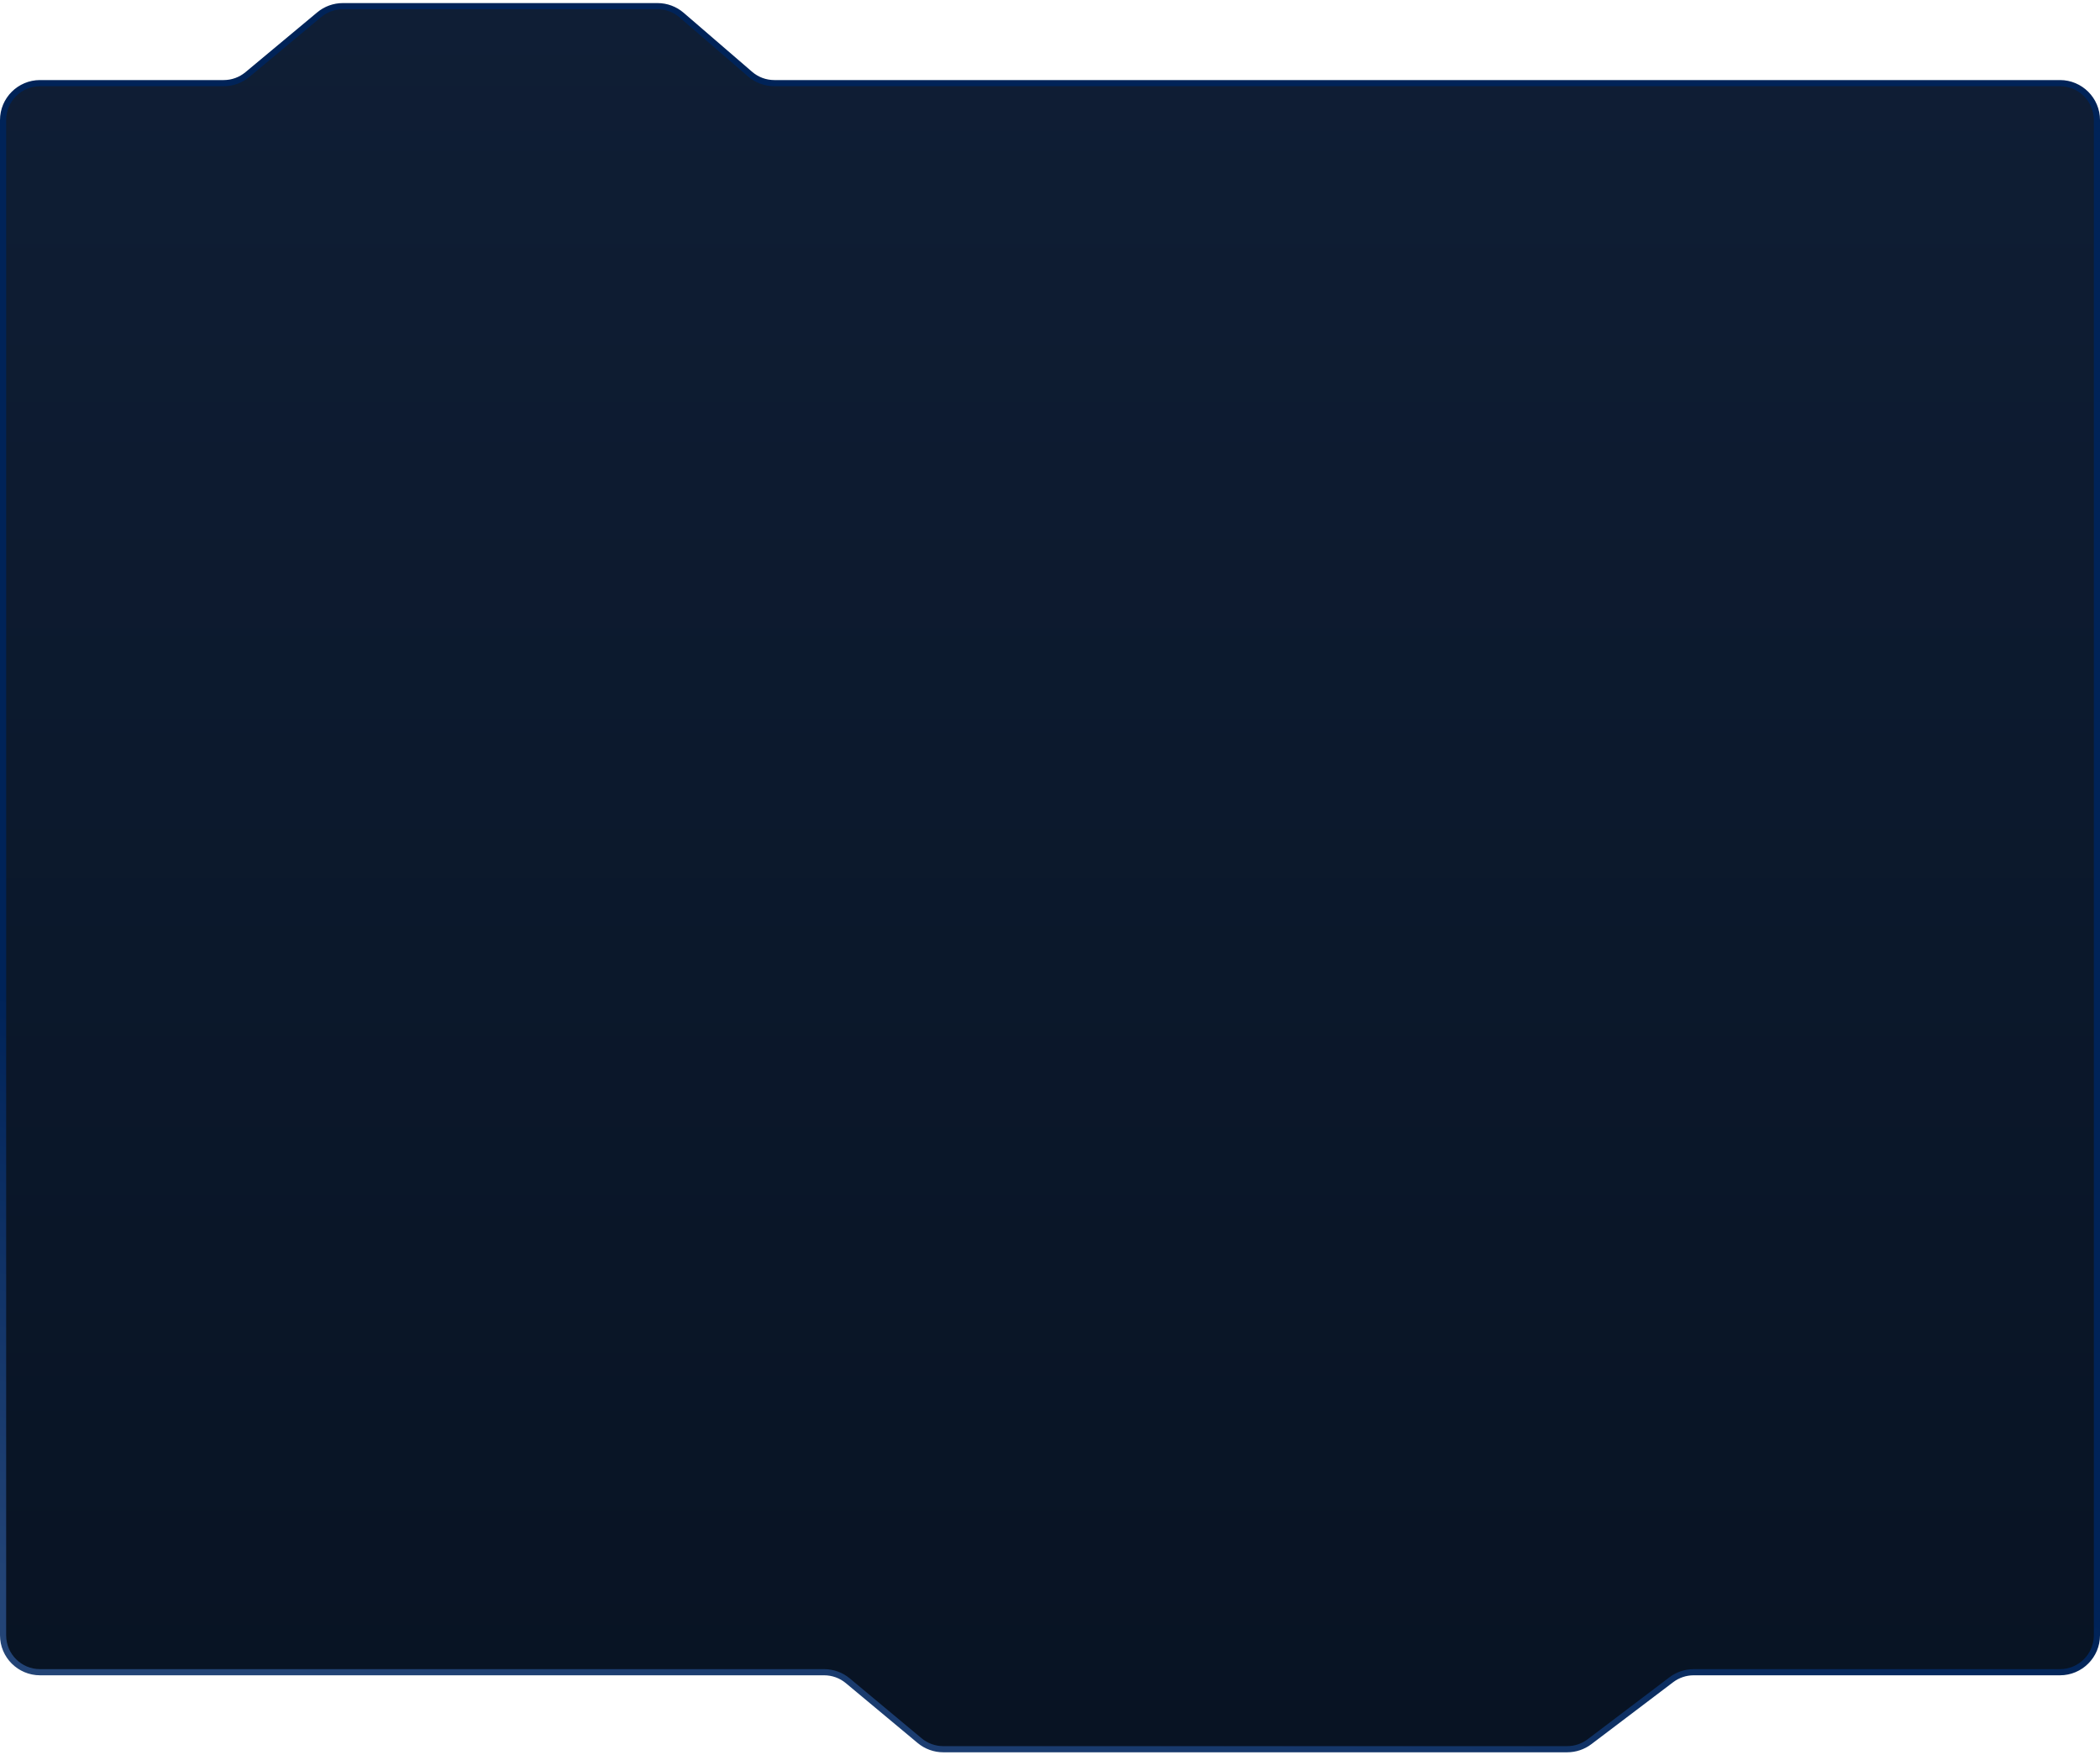 <?xml version="1.0" encoding="UTF-8"?> <svg xmlns="http://www.w3.org/2000/svg" width="341" height="285" viewBox="0 0 341 285" fill="none"> <path d="M0.5 19.499V265.499C0.5 268.813 3.186 271.499 6.5 271.499H133.828C135.231 271.499 136.591 271.991 137.669 272.89L149.331 282.609C150.409 283.508 151.769 284 153.172 284H254.484C255.792 284 257.064 283.572 258.107 282.782L271.393 272.717C272.436 271.927 273.708 271.499 275.016 271.499H334.5C337.814 271.499 340.5 268.813 340.5 265.499V19.499C340.5 16.186 337.814 13.499 334.5 13.499H125.729C124.291 13.499 122.901 12.983 121.812 12.044L110.688 2.455C109.599 1.517 108.209 1 106.771 1H55.672C54.269 1 52.91 1.492 51.831 2.391L40.169 12.109C39.09 13.007 37.731 13.499 36.328 13.499H6.5C3.186 13.499 0.5 16.186 0.5 19.499Z" fill="url(#paint0_linear_265_60)" stroke="url(#paint1_linear_265_60)"></path> <defs> <linearGradient id="paint0_linear_265_60" x1="171" y1="284" x2="171" y2="1" gradientUnits="userSpaceOnUse"> <stop stop-color="#081323"></stop> <stop offset="1" stop-color="#0F1E35"></stop> </linearGradient> <linearGradient id="paint1_linear_265_60" x1="3.5" y1="259" x2="89.395" y2="-28.014" gradientUnits="userSpaceOnUse"> <stop stop-color="#234476"></stop> <stop offset="0.31" stop-color="#002358"></stop> </linearGradient> </defs> </svg> 
